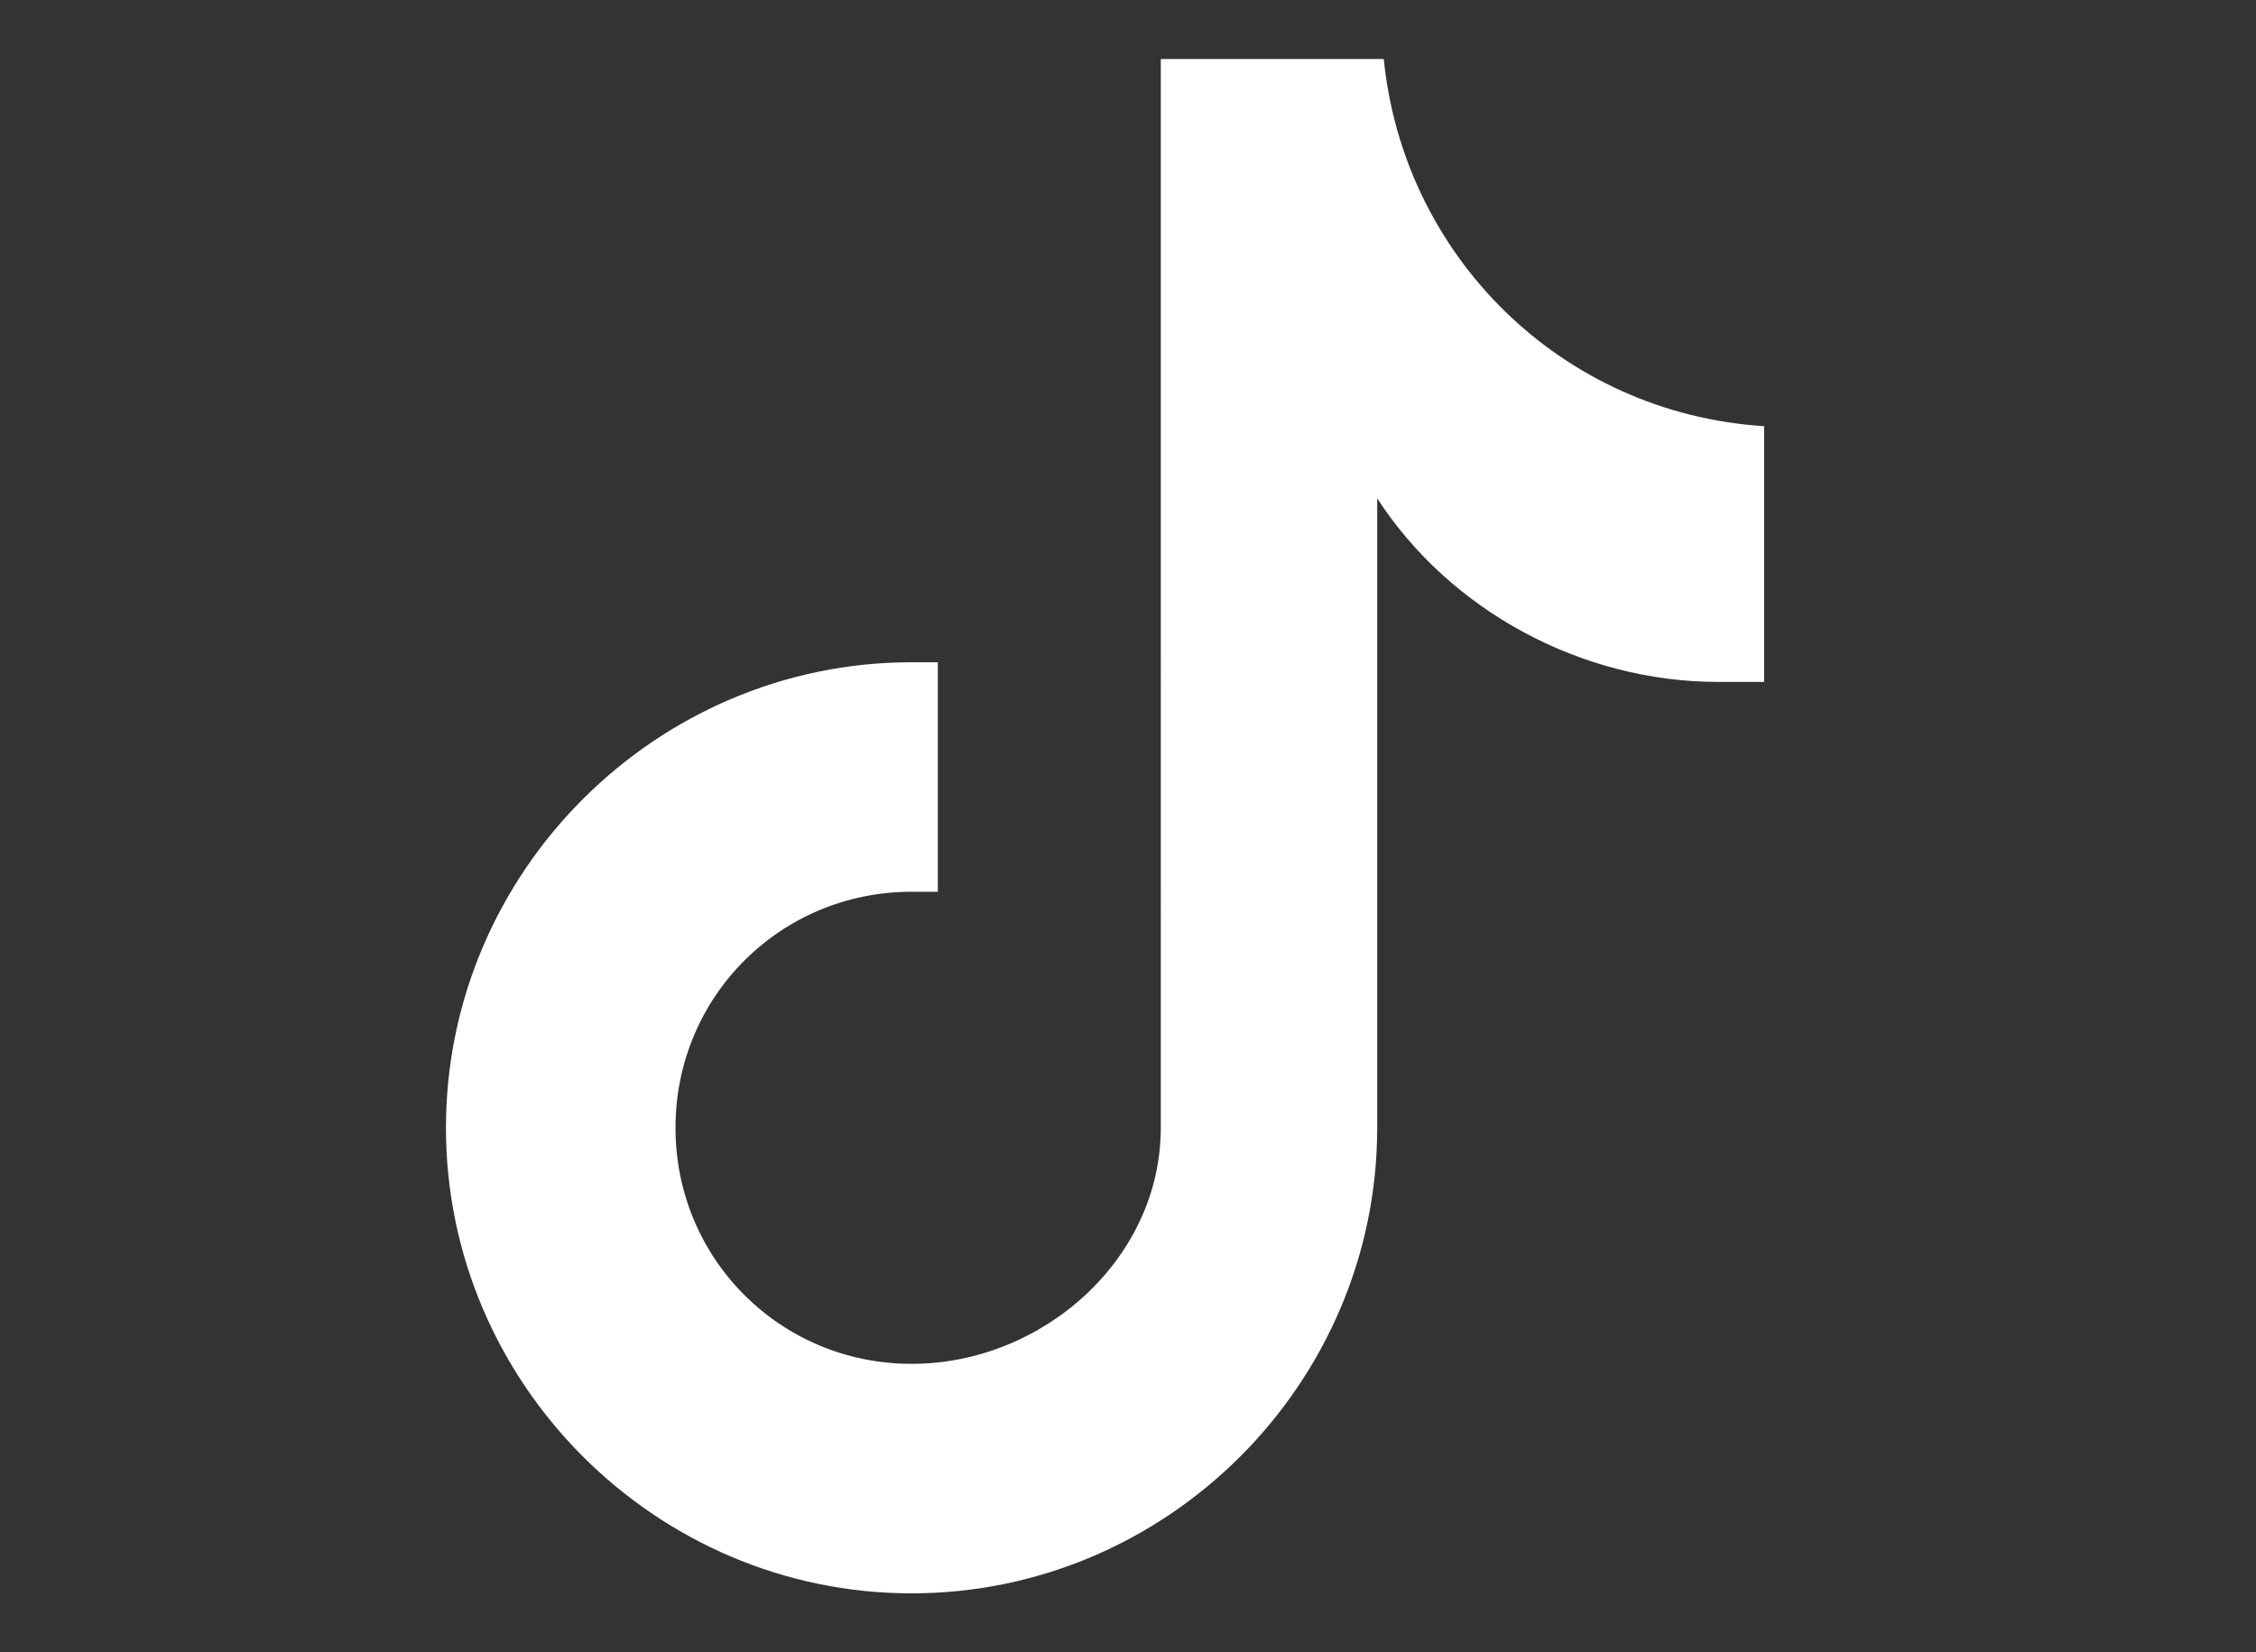 <svg xmlns="http://www.w3.org/2000/svg" id="Calque_1" viewBox="0 0 34.4 25.2"><rect x="0" y="0" width="34.4" height="25.2" fill="#333333" stroke="none"/><defs><style>      .st0 {        fill: #fff;      }    </style></defs><path class="st0" d="M26.8,10.4h0c-.2,0-.4,0-.6,0-2.1,0-4.1-1.1-5.2-2.8v9.6c0,3.9-3.2,7.1-7.1,7.1s-7.1-3.2-7.1-7.1,3.2-7.1,7.1-7.1.3,0,.4,0v3.5c-.1,0-.3,0-.4,0-2,0-3.6,1.6-3.6,3.6s1.6,3.6,3.6,3.6,3.8-1.6,3.8-3.6V.9h3.4c.3,3,2.7,5.4,5.8,5.6v3.9Z"></path></svg>